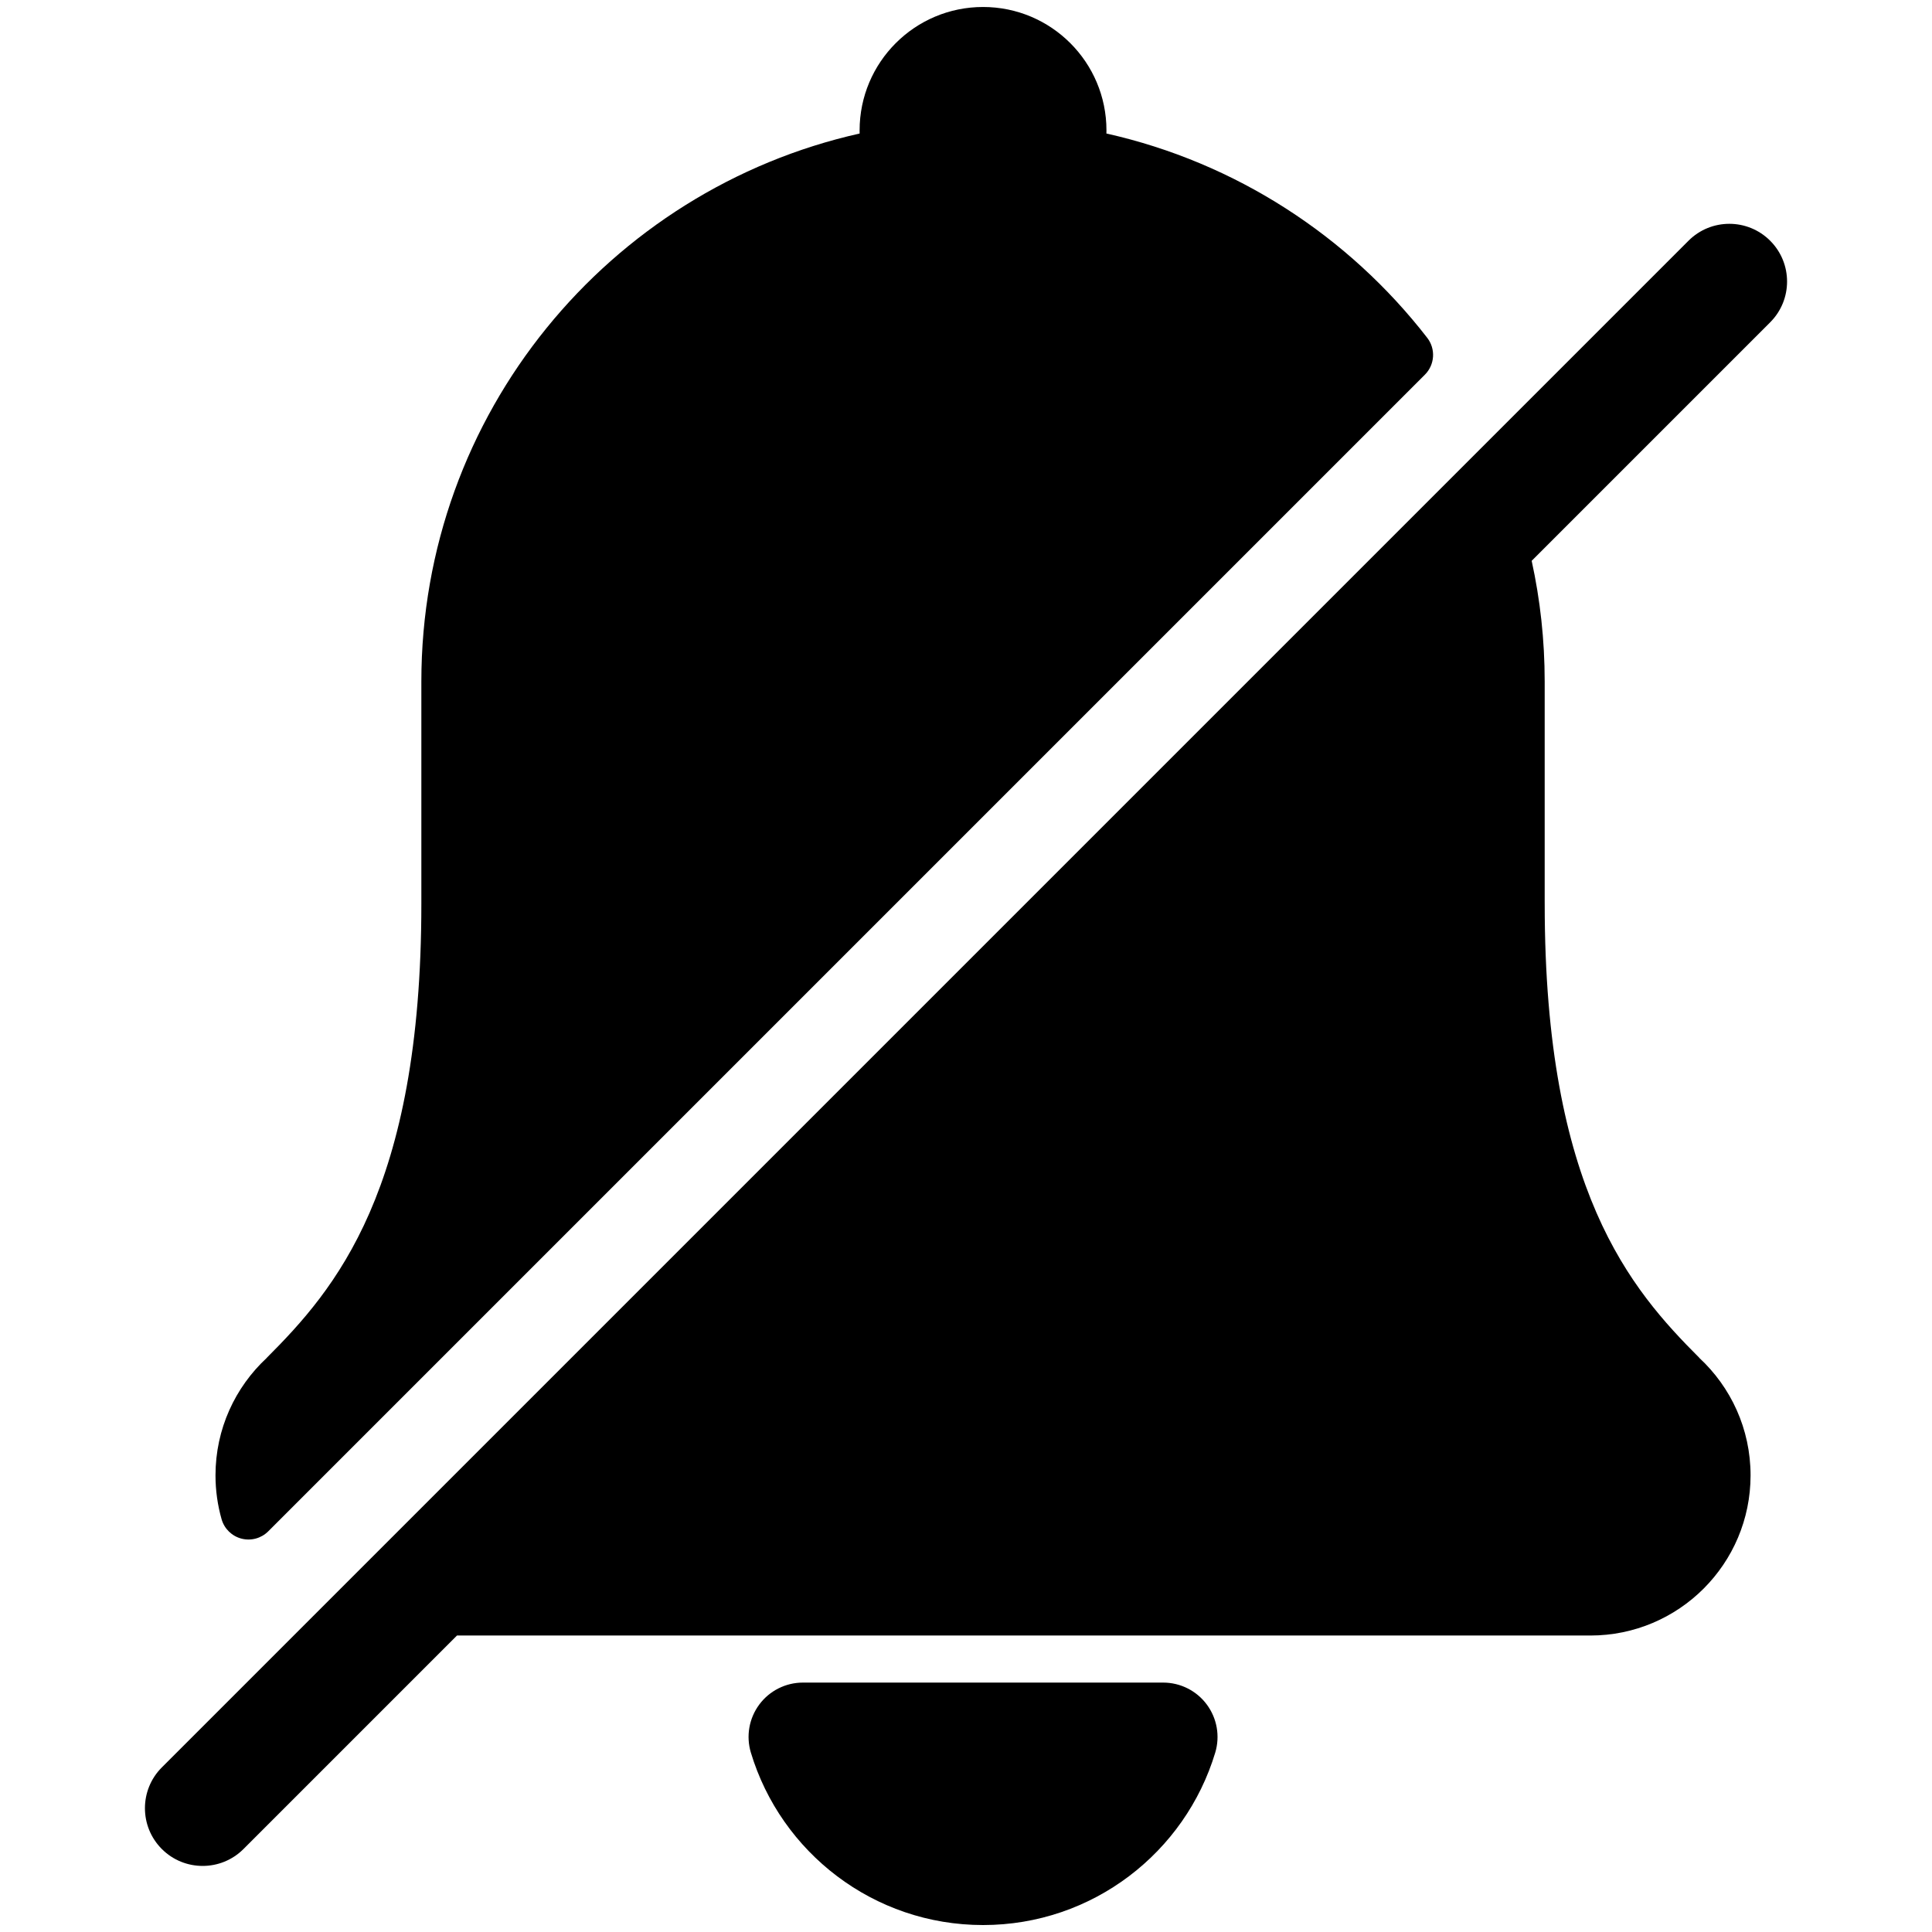 <?xml version="1.0" encoding="utf-8"?>

<!DOCTYPE svg PUBLIC "-//W3C//DTD SVG 1.1//EN" "http://www.w3.org/Graphics/SVG/1.1/DTD/svg11.dtd">
<!-- Uploaded to: SVG Repo, www.svgrepo.com, Generator: SVG Repo Mixer Tools -->
<svg fill="#000000" version="1.1" id="Layer_1" xmlns="http://www.w3.org/2000/svg" xmlns:xlink="http://www.w3.org/1999/xlink" 
	 width="800px" height="800px" viewBox="924 796 200 200" enable-background="new 924 796 200 200" xml:space="preserve">
<g>
	<path d="M1044.412,970.181h-37.295c-1.779,0-3.454,0.841-4.515,2.27c-1.062,1.429-1.385,3.273-0.872,4.978
		c3.109,10.327,12.694,17.851,24.036,17.851c11.342,0,20.925-7.523,24.035-17.851c0.512-1.704,0.187-3.55-0.875-4.979
		C1047.865,971.021,1046.19,970.181,1044.412,970.181z"/>
	<path d="M948.997,955.278c0.994,0.258,2.049-0.031,2.775-0.758l119.731-119.731c1.031-1.03,1.137-2.667,0.243-3.819
		c-8.14-10.504-19.799-18.144-33.211-21.149c0.004-0.107,0.005-0.214,0.005-0.321c0-7.057-5.722-12.777-12.775-12.777
		c-7.058,0-12.779,5.721-12.779,12.777c0,0.107,0.001,0.215,0.003,0.322c-25.969,5.821-45.371,29.012-45.371,56.735v23.02
		c0,29.647-8.953,39.93-16.005,46.985l0.004,0.005c-3.265,3.028-5.309,7.355-5.309,12.159c0,1.575,0.22,3.099,0.63,4.542
		C947.219,954.255,948.002,955.021,948.997,955.278z"/>
	<path d="M1107.245,820.919c-2.331-2.333-6.119-2.333-8.45,0L940.754,978.96c-2.333,2.333-2.333,6.117,0,8.451
		c1.167,1.167,2.696,1.749,4.225,1.749c1.53,0,3.059-0.582,4.226-1.749l22.101-22.102h117.328c9.157,0,16.584-7.424,16.584-16.584
		c0-4.803-2.044-9.131-5.309-12.158l0.005-0.006c-7.055-7.056-16.007-17.338-16.007-46.985c0-0.128-0.001-0.251-0.002-0.373v-22.647
		c0-4.292-0.465-8.474-1.347-12.5l24.687-24.687C1109.58,827.037,1109.58,823.253,1107.245,820.919z"/>
</g>
</svg>